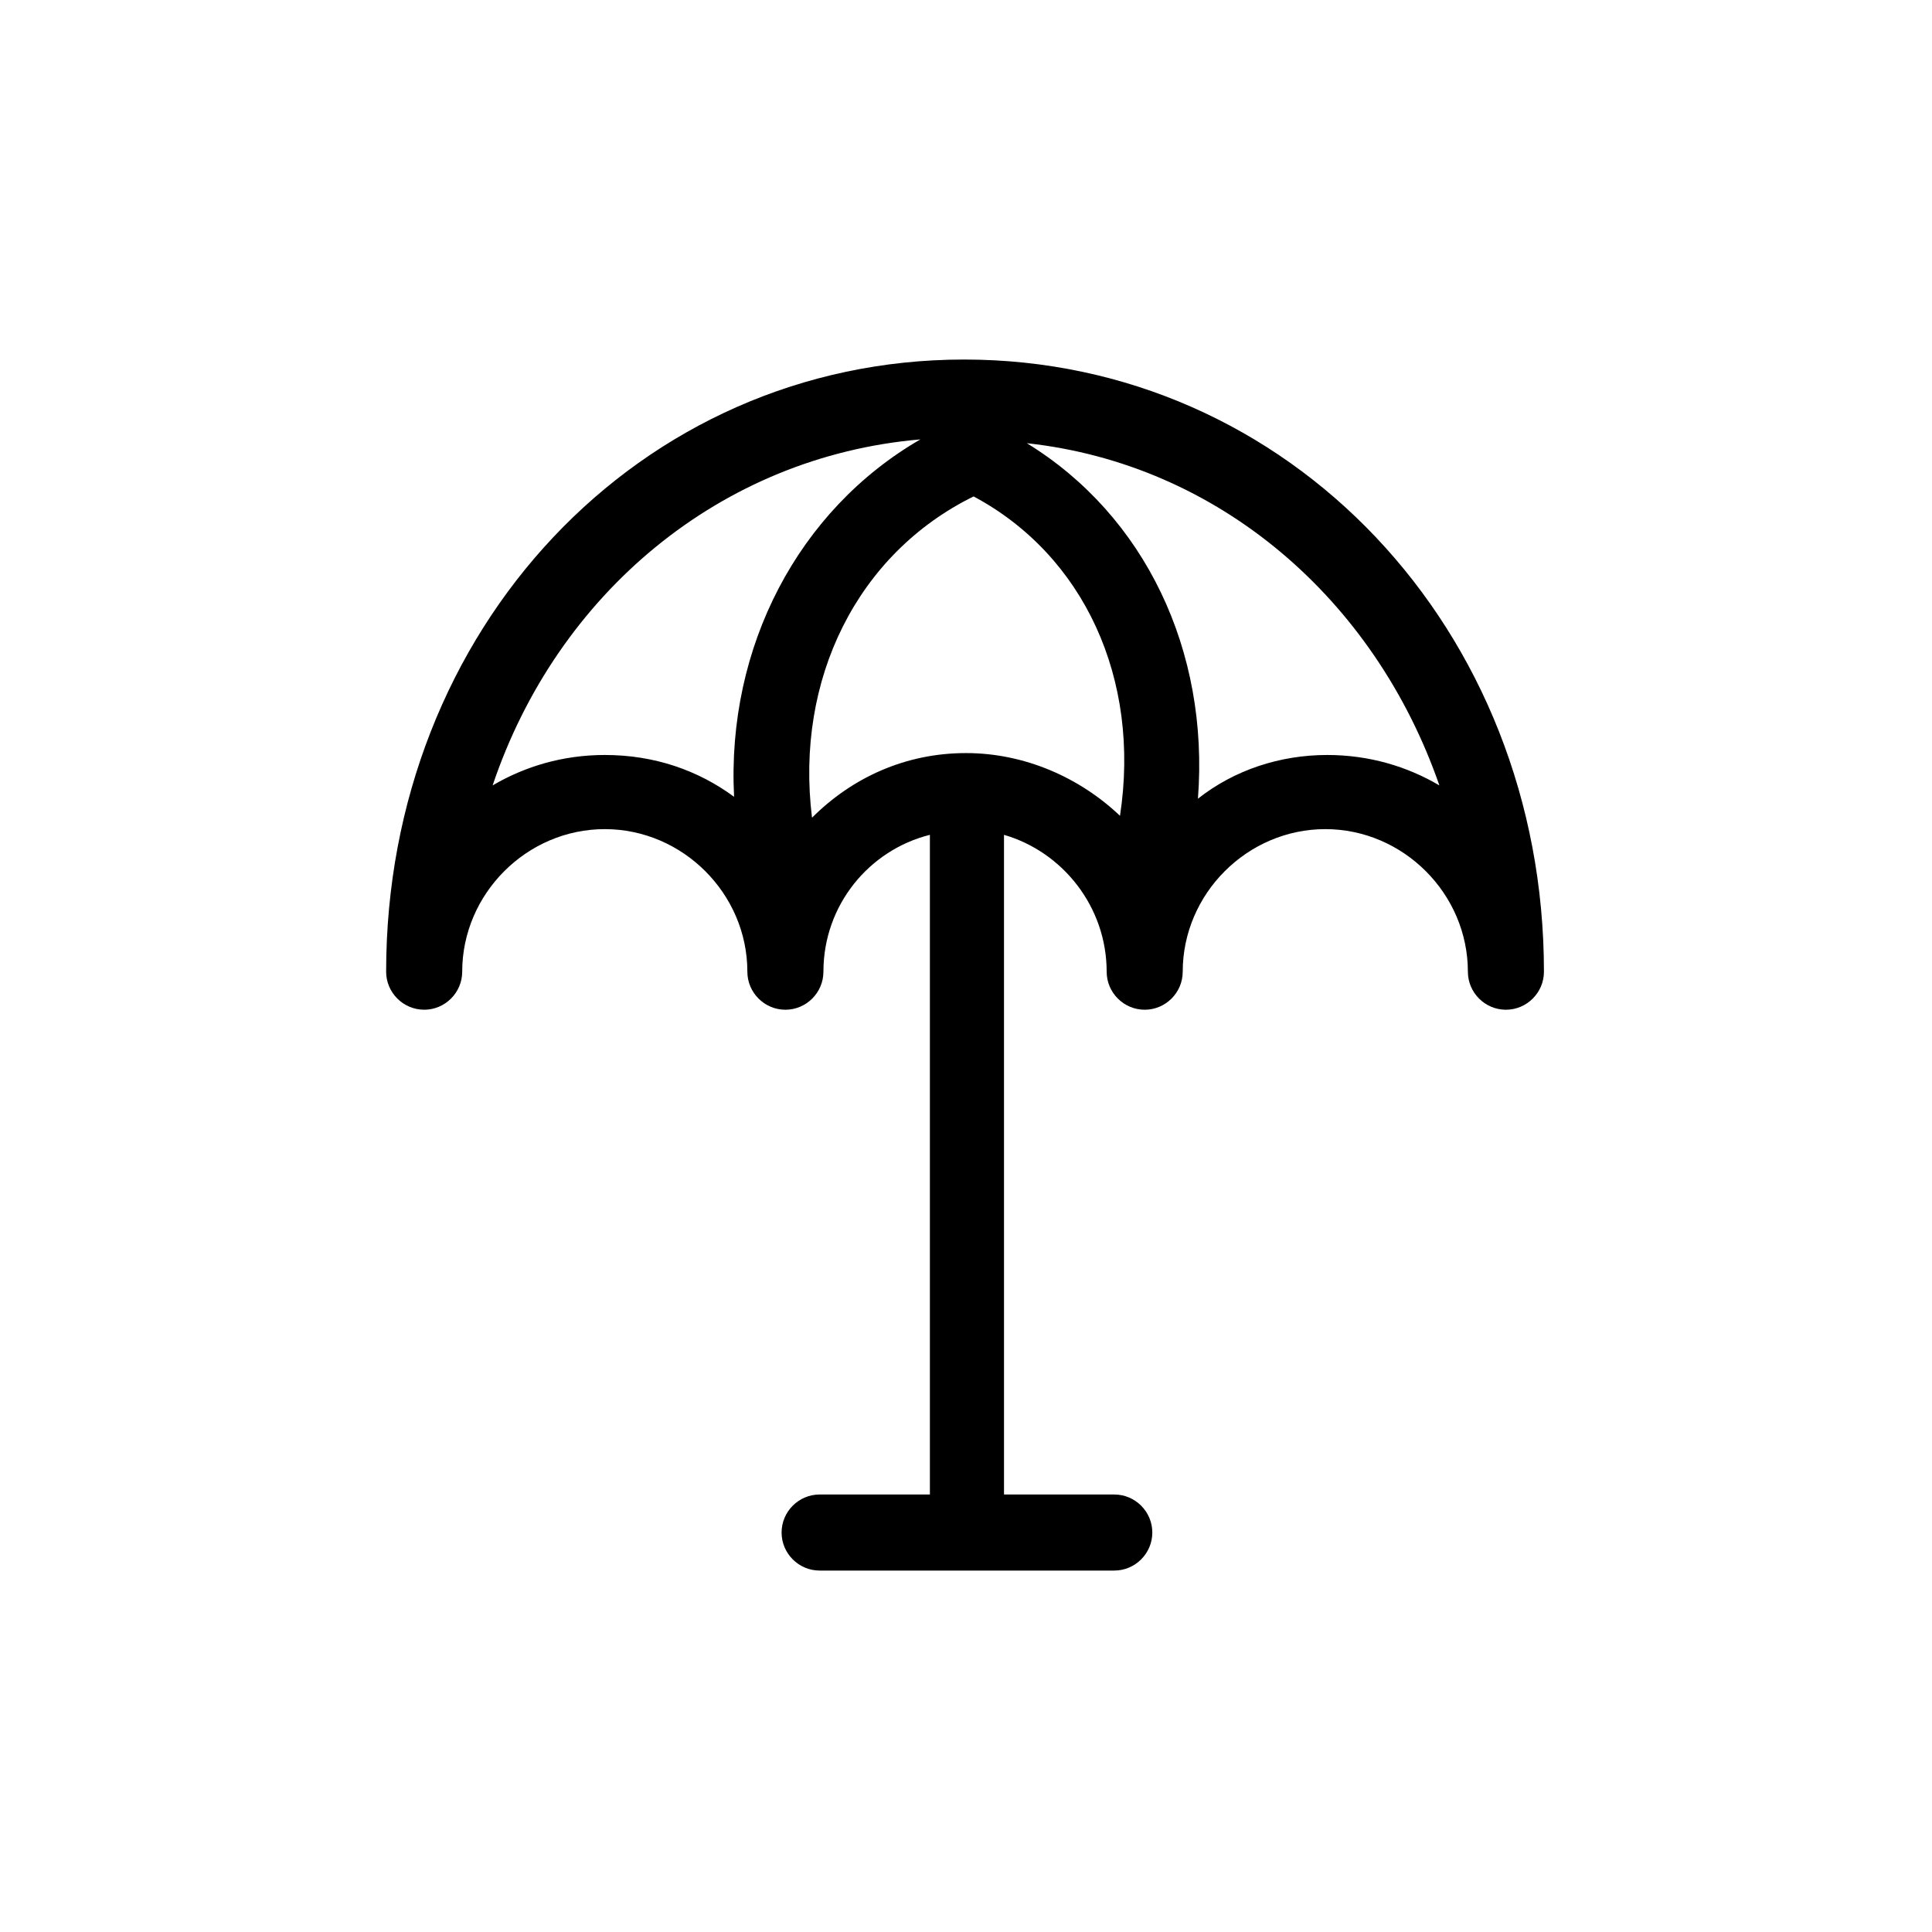 <?xml version="1.0" encoding="UTF-8"?>
<!-- The Best Svg Icon site in the world: iconSvg.co, Visit us! https://iconsvg.co -->
<svg fill="#000000" width="800px" height="800px" version="1.1" viewBox="144 144 512 512" xmlns="http://www.w3.org/2000/svg">
 <path d="m256.41 411.59c5.543 0 10.078-4.535 10.078-10.078 0-20.656 17.129-37.785 37.785-37.785s37.785 17.129 37.785 37.785c0 5.543 4.535 10.078 10.078 10.078s10.078-4.535 10.078-10.078c0-17.633 12.09-32.242 28.215-36.273v174.82h-29.223c-5.543 0-10.078 4.535-10.078 10.078 0 5.543 4.535 10.078 10.078 10.078h78.09c5.543 0 10.078-4.535 10.078-10.078 0-5.543-4.535-10.078-10.078-10.078h-29.223l-0.004-174.82c15.617 4.535 27.207 19.145 27.207 36.273 0 5.543 4.535 10.078 10.078 10.078s10.078-4.535 10.078-10.078c0-20.656 17.129-37.785 37.785-37.785s37.785 17.129 37.785 37.785c0 5.543 4.535 10.078 10.078 10.078 5.543 0 10.078-4.535 10.078-10.078 0-90.688-67.512-162.23-153.66-162.23-86.16 0.004-153.17 71.543-153.17 162.23 0 5.539 4.535 10.074 10.078 10.074zm143.59-68.016c-16.121 0-30.23 6.551-40.809 17.129-4.535-36.777 12.09-70.031 42.824-85.145 29.223 15.617 44.336 48.367 38.793 84.641-10.582-10.074-25.191-16.625-40.809-16.625zm125.45 8.566c-8.566-5.039-18.641-8.062-29.727-8.062-12.594 0-24.688 4.031-34.258 11.586 3.023-39.297-14.105-75.066-45.344-94.211 50.887 5.543 92.199 41.312 109.33 90.688zm-137.54-91.695c-32.242 18.641-51.387 54.914-49.375 94.715-9.574-7.055-21.16-11.082-34.258-11.082-11.082 0-21.16 3.023-29.727 8.062 17.133-50.887 60.461-87.16 113.36-91.695z"/>
</svg>